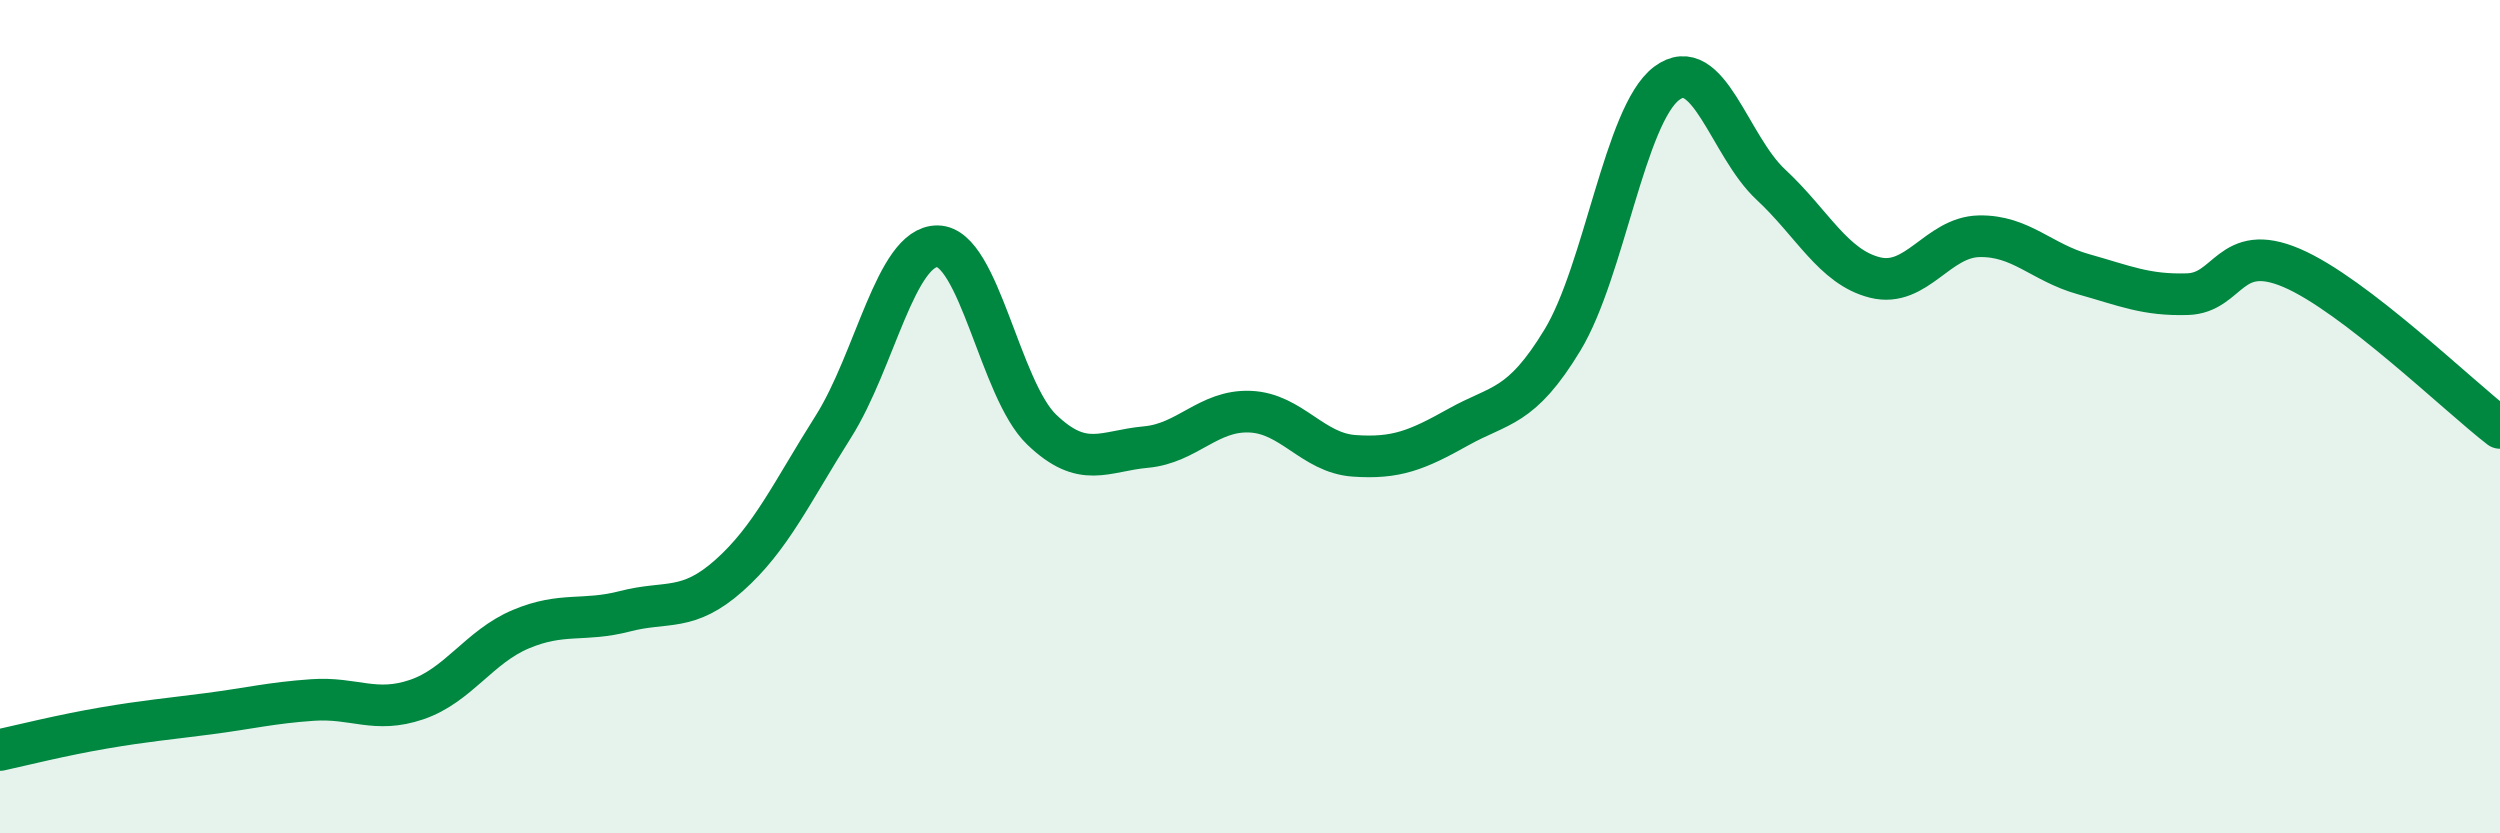 
    <svg width="60" height="20" viewBox="0 0 60 20" xmlns="http://www.w3.org/2000/svg">
      <path
        d="M 0,18 C 0.5,17.89 1.5,17.64 2.5,17.47 C 3.5,17.3 4,17.26 5,17.13 C 6,17 6.5,16.87 7.5,16.8 C 8.5,16.73 9,17.13 10,16.79 C 11,16.45 11.5,15.52 12.5,15.1 C 13.5,14.68 14,14.93 15,14.67 C 16,14.41 16.5,14.7 17.5,13.81 C 18.5,12.92 19,11.82 20,10.24 C 21,8.66 21.5,5.9 22.5,5.91 C 23.5,5.92 24,9.35 25,10.31 C 26,11.27 26.5,10.82 27.5,10.73 C 28.5,10.64 29,9.84 30,9.88 C 31,9.92 31.5,10.87 32.5,10.94 C 33.5,11.01 34,10.81 35,10.25 C 36,9.69 36.5,9.81 37.5,8.16 C 38.5,6.51 39,2.75 40,2 C 41,1.25 41.5,3.5 42.5,4.43 C 43.5,5.36 44,6.41 45,6.66 C 46,6.91 46.5,5.69 47.5,5.67 C 48.5,5.65 49,6.3 50,6.58 C 51,6.86 51.5,7.09 52.5,7.06 C 53.5,7.03 53.5,5.79 55,6.43 C 56.5,7.07 59,9.5 60,10.27L60 20L0 20Z"
        fill="#008740"
        opacity="0.1"
        stroke-linecap="round"
        stroke-linejoin="round"
      />
      <path
        d="M 0,18 C 0.5,17.89 1.5,17.64 2.5,17.47 C 3.5,17.3 4,17.26 5,17.13 C 6,17 6.5,16.87 7.5,16.8 C 8.5,16.73 9,17.13 10,16.79 C 11,16.45 11.5,15.52 12.5,15.1 C 13.5,14.68 14,14.93 15,14.67 C 16,14.41 16.5,14.7 17.5,13.81 C 18.5,12.92 19,11.82 20,10.24 C 21,8.66 21.5,5.9 22.5,5.91 C 23.5,5.92 24,9.35 25,10.31 C 26,11.27 26.5,10.82 27.5,10.73 C 28.5,10.64 29,9.84 30,9.88 C 31,9.92 31.5,10.87 32.5,10.94 C 33.5,11.01 34,10.81 35,10.25 C 36,9.69 36.5,9.81 37.5,8.16 C 38.5,6.51 39,2.75 40,2 C 41,1.25 41.5,3.5 42.5,4.43 C 43.5,5.36 44,6.41 45,6.66 C 46,6.91 46.5,5.69 47.5,5.67 C 48.5,5.65 49,6.3 50,6.58 C 51,6.86 51.5,7.09 52.5,7.06 C 53.5,7.03 53.5,5.79 55,6.43 C 56.5,7.07 59,9.5 60,10.27"
        stroke="#008740"
        stroke-width="1"
        fill="none"
        stroke-linecap="round"
        stroke-linejoin="round"
      />
    </svg>
  
